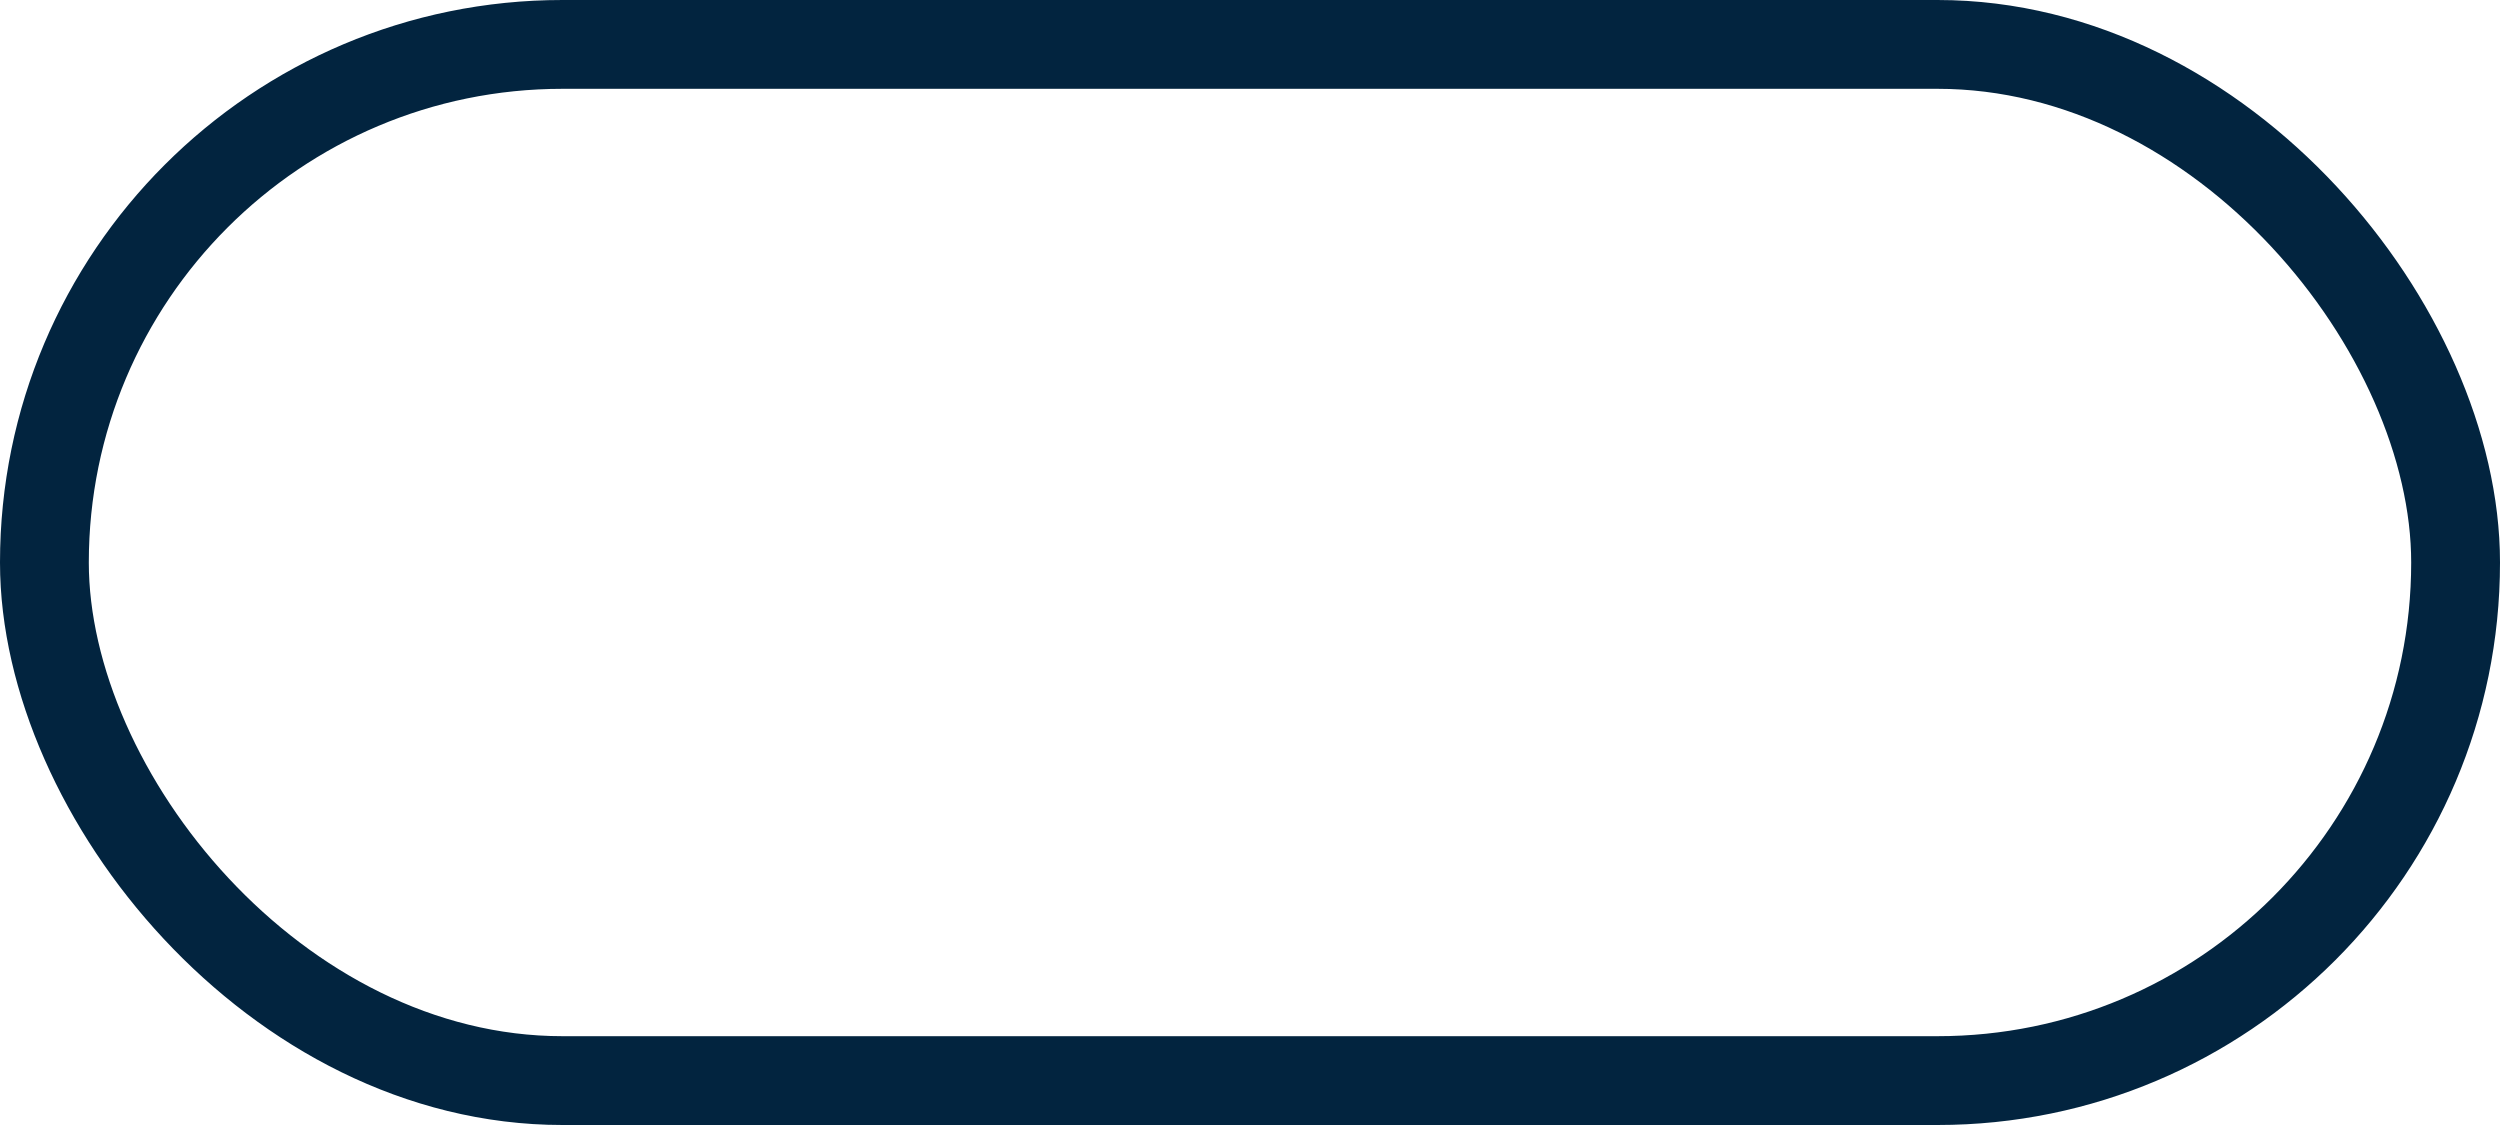 <svg width="80" height="36" viewBox="0 0 80 36" fill="none" xmlns="http://www.w3.org/2000/svg">
<g style="mix-blend-mode:multiply">
<rect x="1.421" y="1.421" width="77.158" height="33.158" rx="16.579" stroke="#02243F" stroke-width="2.842"/>
</g>
</svg>
